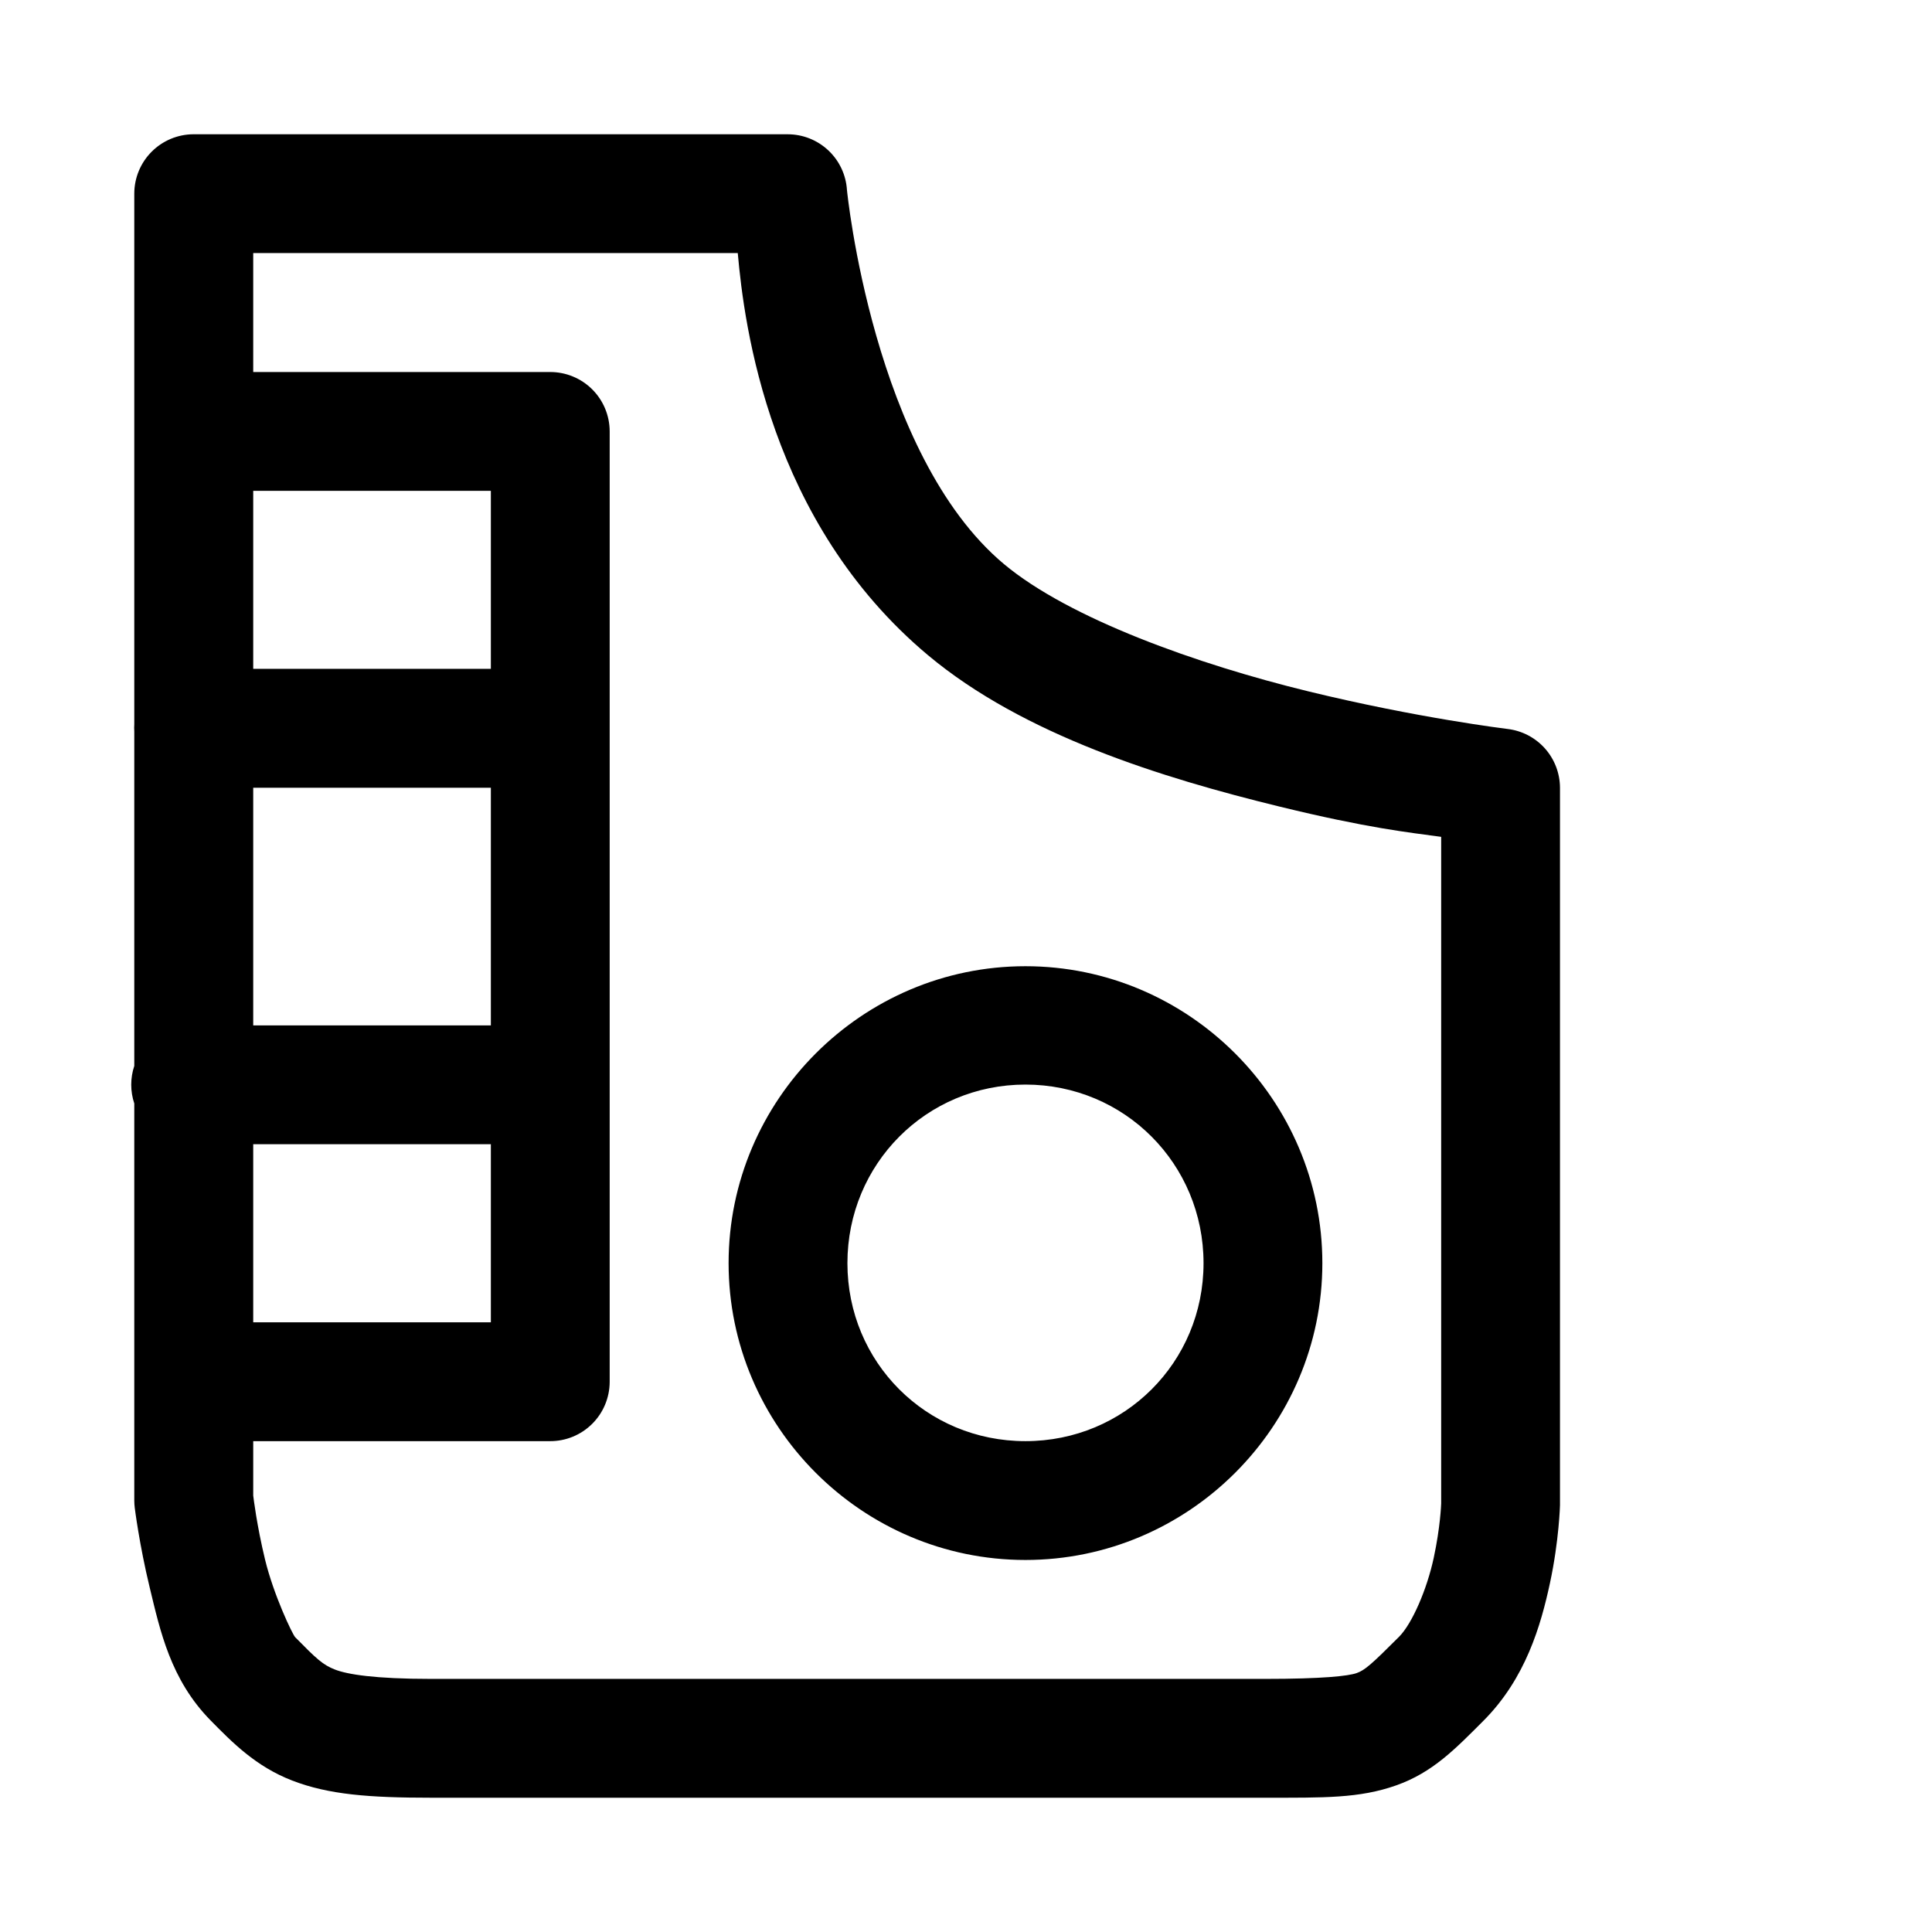 <?xml version="1.0" encoding="UTF-8"?>
<!-- Uploaded to: ICON Repo, www.svgrepo.com, Generator: ICON Repo Mixer Tools -->
<svg fill="#000000" width="800px" height="800px" version="1.1" viewBox="144 144 512 512" xmlns="http://www.w3.org/2000/svg">
 <path d="m195.27 179.58c-4.156 0.016-8.133 1.676-11.07 4.613s-4.598 6.914-4.613 11.07v140.62c-0.043 0.656-0.043 1.312 0 1.969v88.621c-1.078 3.234-1.078 6.731 0 9.965v105.29c0.004 0.617 0.047 1.23 0.121 1.844 0 0 1.215 9.797 3.969 21.156 2.754 11.359 5.481 24.375 16.145 35.211 5.731 5.824 11.977 12.203 21.617 15.926 9.641 3.727 20.398 4.551 36.836 4.551h220.94c15.672 0 25.008 0.176 34.746-3.258 9.742-3.422 15.777-9.75 23.125-17.098 11.234-11.234 15.273-25.355 17.684-36.594 2.406-11.234 2.644-20.57 2.644-20.57v-0.492-189.67c-0.023-3.848-1.449-7.555-4.016-10.422-2.566-2.863-6.094-4.691-9.918-5.137 0 0-23.793-2.883-52.887-9.992-29.098-7.098-63.219-19.211-80.535-33.703-34.711-29.047-41.605-99.137-41.605-99.137-0.25-3.992-2.012-7.742-4.922-10.48-2.914-2.742-6.762-4.273-10.762-4.281zm15.836 31.488h128.41c1.695 19.121 8.297 71.32 50.43 106.58 25.254 21.133 62.004 32.5 93.113 40.098 23.473 5.738 34.273 6.844 42.867 8.027v176.66c-0.016 0.414-0.234 6.305-1.969 14.391-1.789 8.344-5.731 17.473-9.195 20.941-7.352 7.348-9.051 8.848-11.254 9.625-2.203 0.773-8.977 1.535-24.293 1.535h-220.94c-15.047 0-22.203-1.203-25.461-2.457-3.254-1.258-4.926-2.836-10.578-8.582-0.719-0.73-5.723-11.207-7.992-20.57-2.195-9.055-3.074-16.461-3.137-16.973v-14.422h78.656c4.176 0.016 8.188-1.629 11.152-4.57 2.965-2.941 4.637-6.938 4.656-11.113v-251.97c-0.02-4.172-1.691-8.172-4.656-11.113s-6.977-4.582-11.152-4.566h-78.656zm0 63.008h62.977v47.168h-62.977zm0 78.688h62.977v62.977h-62.977zm204.64 47.293c-43.289 0-78.66 35.402-78.66 78.691s35.371 78.66 78.66 78.66c43.289 0 78.691-35.371 78.691-78.66s-35.402-78.691-78.691-78.691zm0 31.367c26.273 0 47.203 21.051 47.203 47.324s-20.93 47.172-47.203 47.172c-26.273 0-47.172-20.898-47.172-47.172s20.898-47.324 47.172-47.324zm-204.64 15.805h62.977v47.203h-62.977z" fill-rule="evenodd"/>
</svg>
